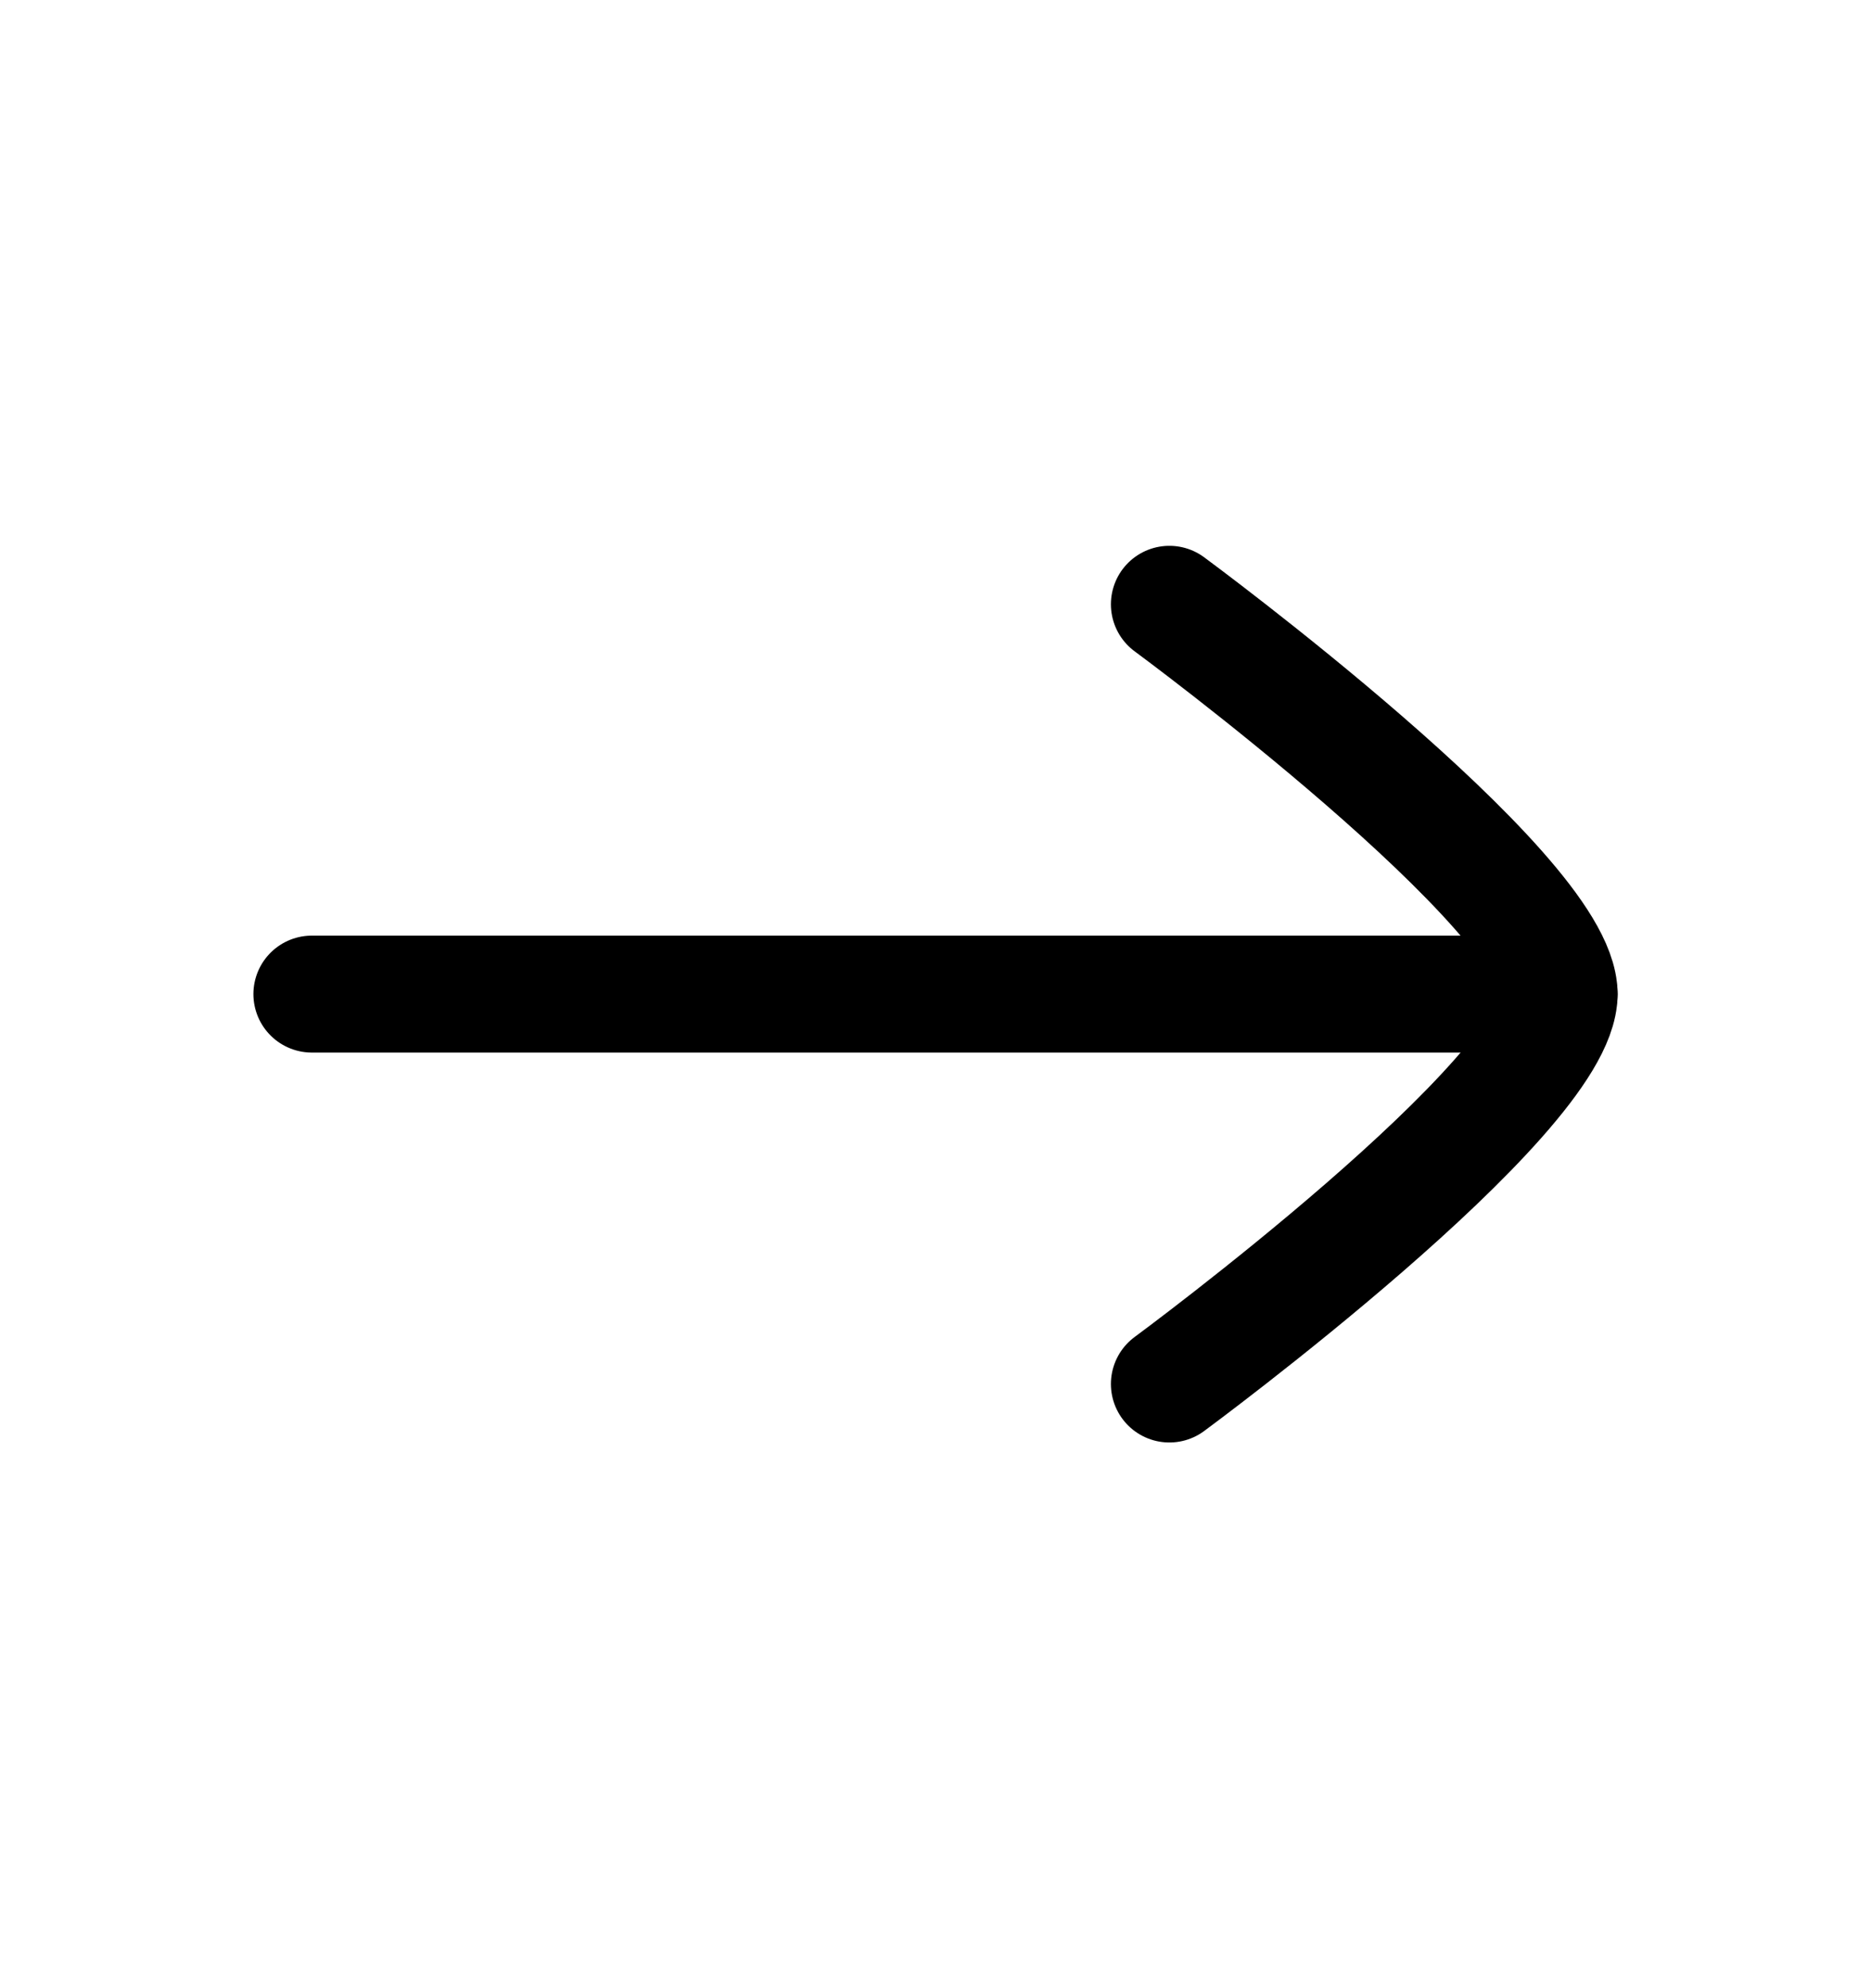 <svg width="16" height="17" viewBox="0 0 16 17" fill="none" xmlns="http://www.w3.org/2000/svg">
	<path d="M13.333 8.5H2.667" stroke="currentColor" stroke-linecap="round" stroke-linejoin="round"/>
	<path d="M10 11.834C10 11.834 13.333 9.379 13.333 8.5C13.333 7.622 10 5.167 10 5.167" stroke="currentColor" stroke-linecap="round" stroke-linejoin="round"/>
</svg>
